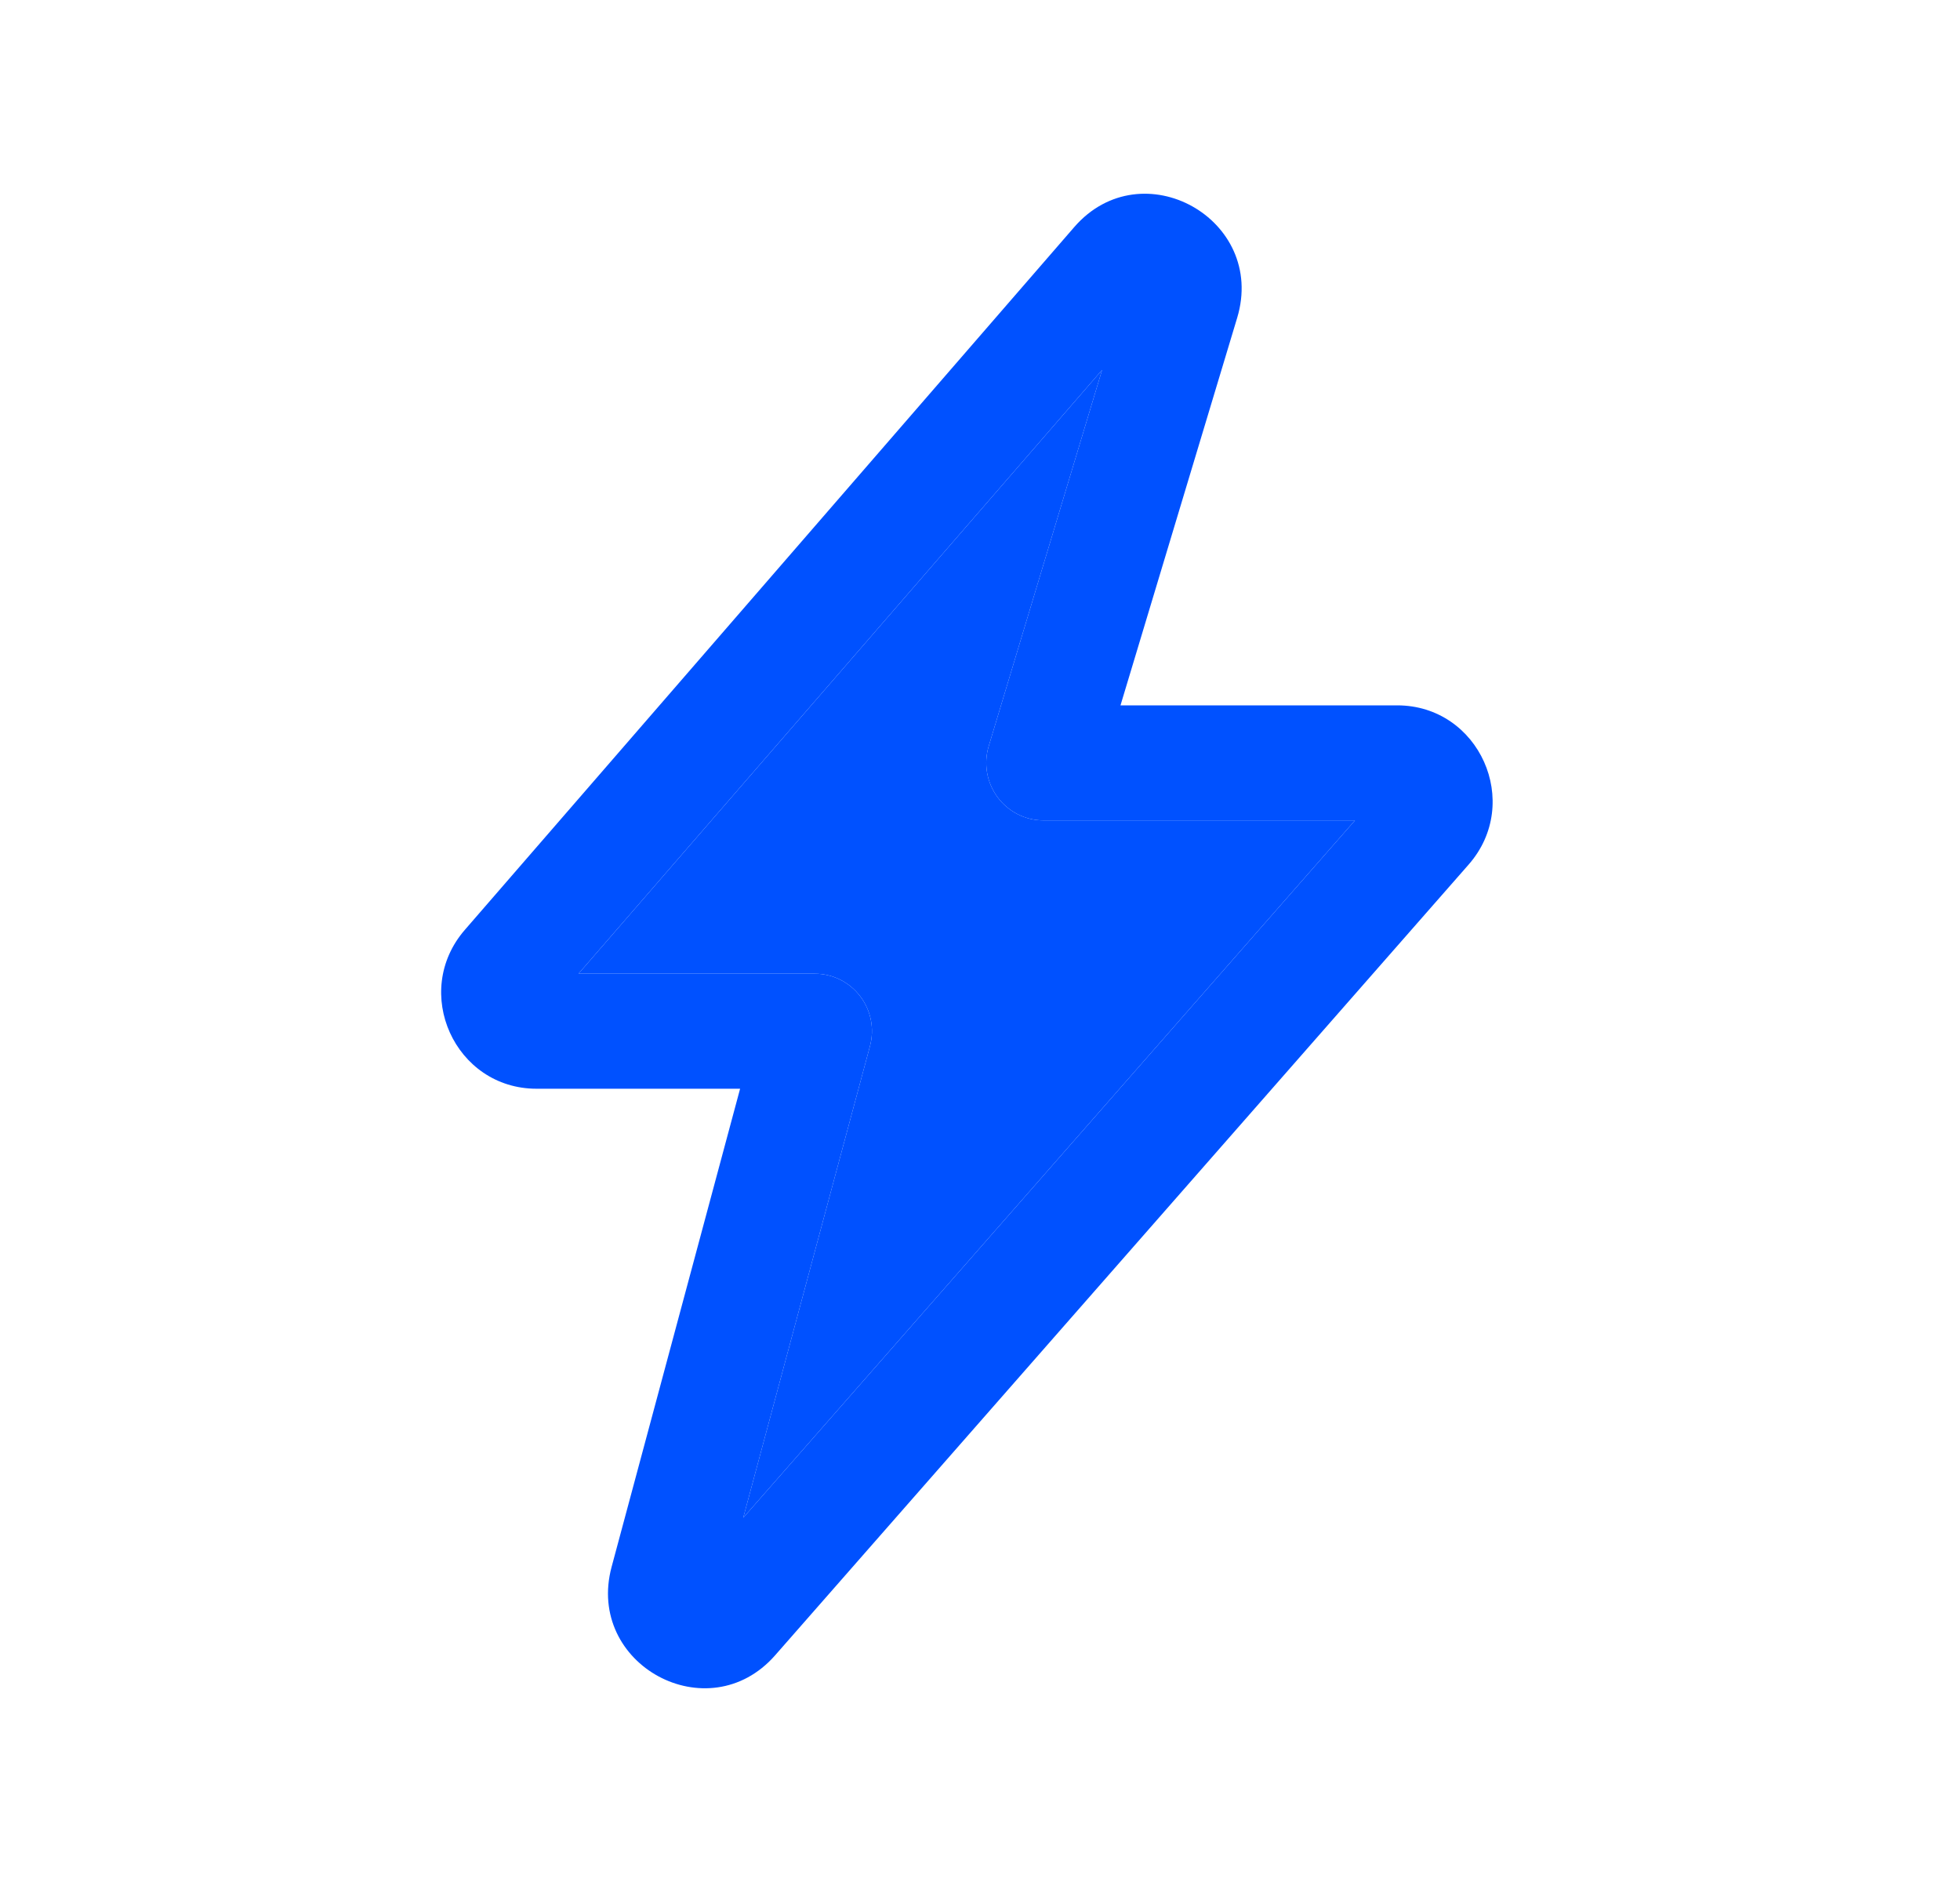 <svg xmlns="http://www.w3.org/2000/svg" width="25" height="24" viewBox="0 0 25 24" fill="none">
  <path fill-rule="evenodd" clip-rule="evenodd" d="M13.702 2.896C14.563 1.904 16.16 2.794 15.78 4.054L14.292 8.995H17.821C18.868 8.995 19.425 10.237 18.732 11.026L9.886 21.11C9.035 22.079 7.466 21.23 7.801 19.982L9.44 13.884H6.844C5.801 13.884 5.243 12.649 5.929 11.858L13.702 2.896ZM14.057 4.718L7.379 12.417H10.393C10.62 12.417 10.834 12.523 10.972 12.705C11.11 12.886 11.156 13.121 11.096 13.342L9.48 19.355L17.283 10.462H13.309C13.078 10.462 12.861 10.352 12.723 10.165C12.586 9.979 12.544 9.738 12.611 9.516L14.057 4.718Z" fill="#0051FF"/>
  <path d="M7.379 12.417L14.057 4.718L12.611 9.516C12.544 9.738 12.586 9.979 12.723 10.165C12.861 10.352 13.078 10.462 13.309 10.462H17.283L9.48 19.355L11.096 13.342C11.156 13.121 11.11 12.886 10.972 12.705C10.834 12.523 10.62 12.417 10.393 12.417H7.379Z" fill="#0051FF"/>
</svg>